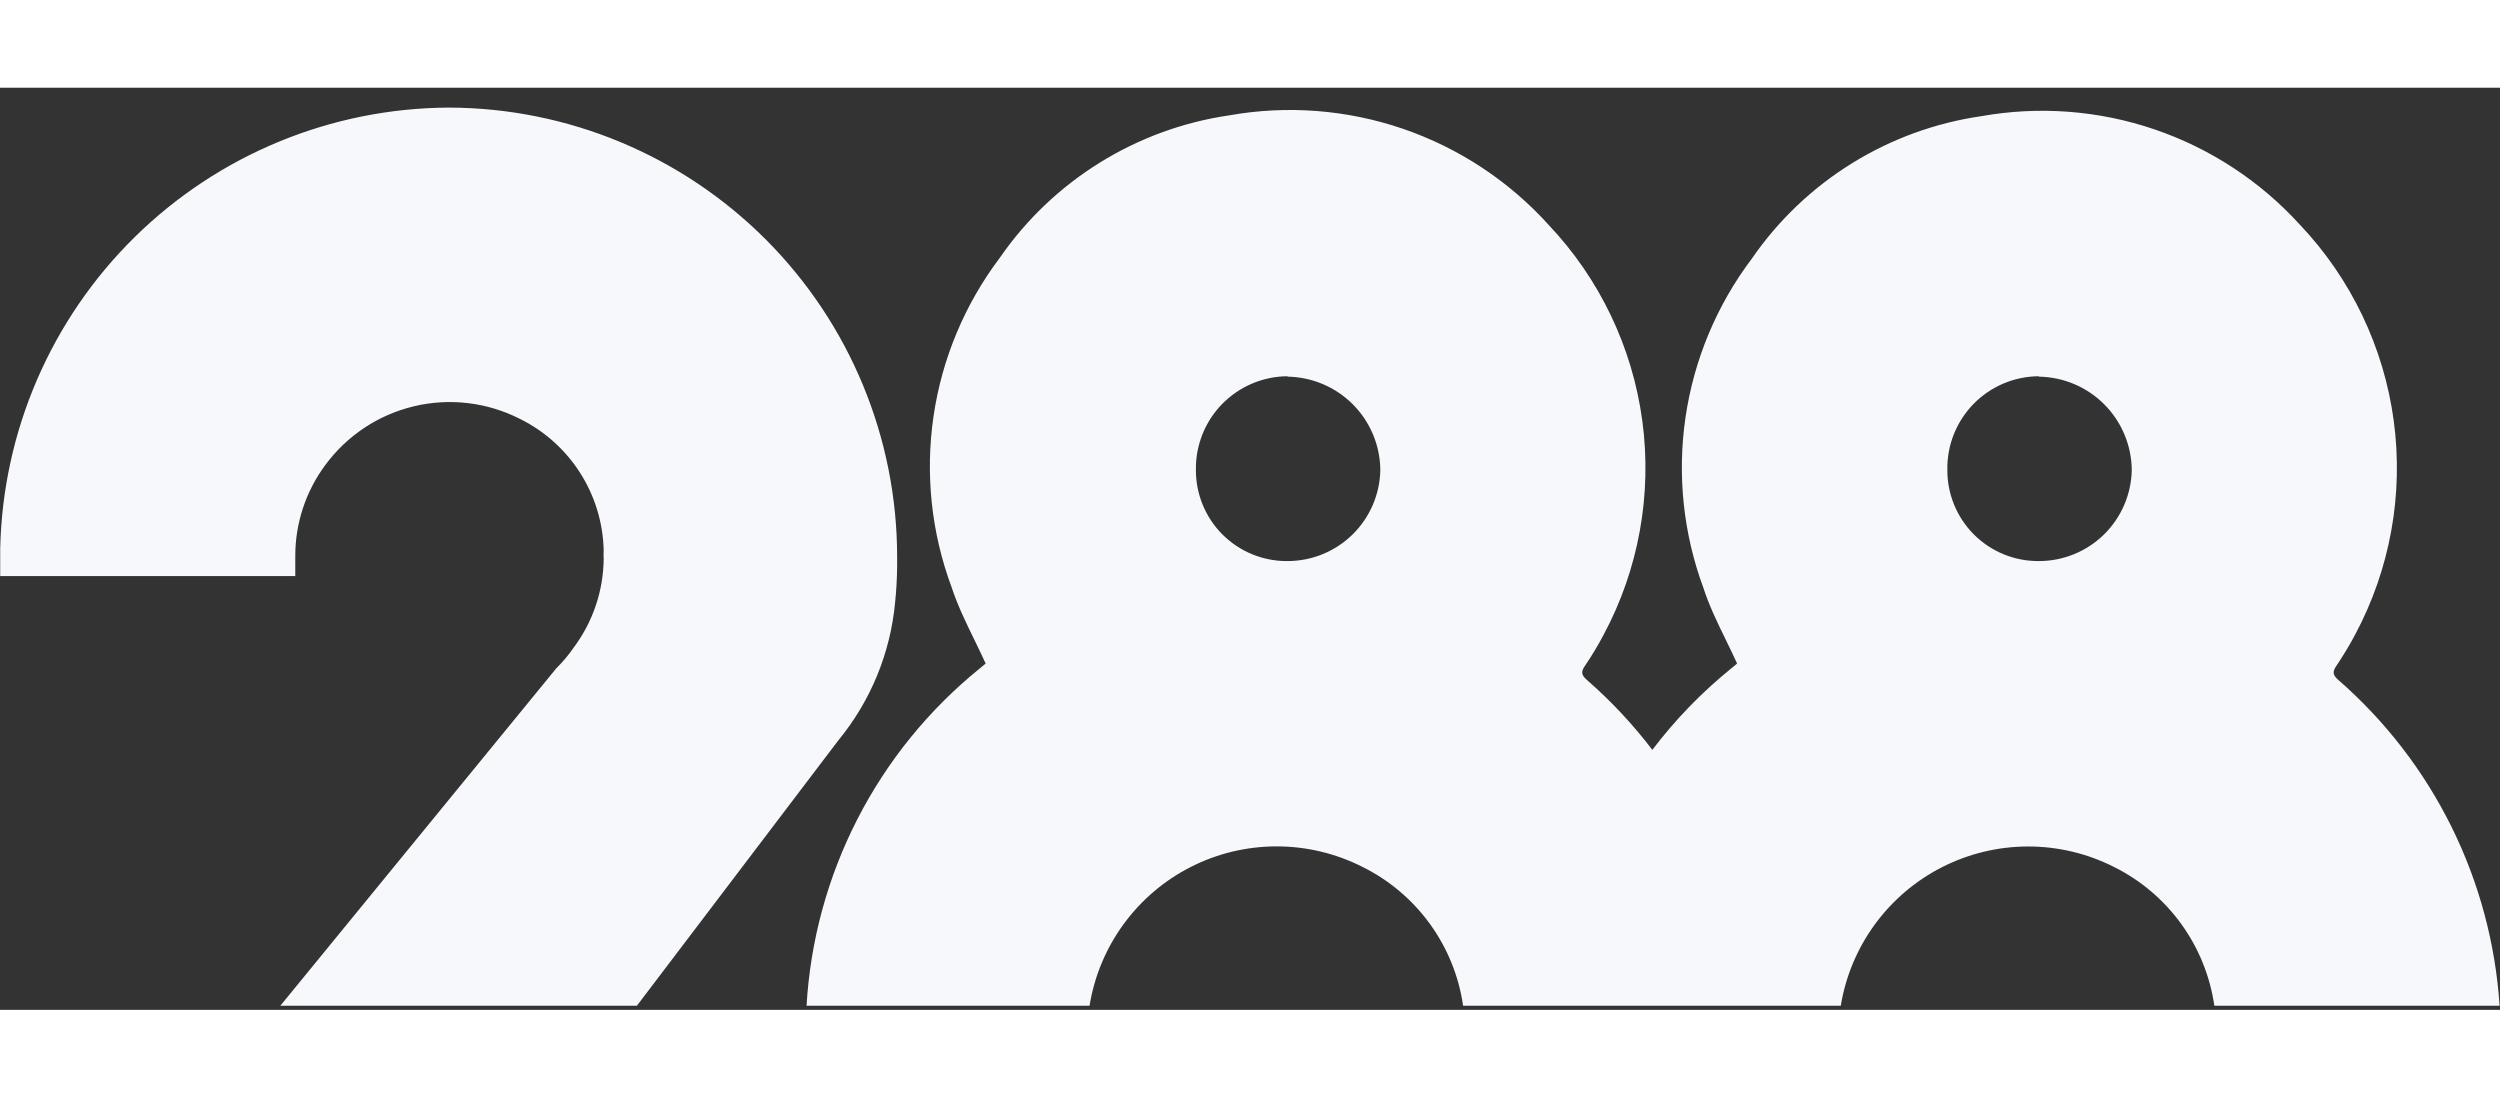 <svg width="82" height="36" viewBox="0 0 122 45" fill="none" xmlns="http://www.w3.org/2000/svg">
    <rect x="0" y="0" width="122" height="45" fill="#333333" stroke="none"/>
    <path fill-rule="evenodd" clip-rule="evenodd" d="M21.91 0.97C16.173 0.995 10.673 3.26 6.582 7.281C2.491 11.303 0.133 16.764 0.01 22.5V23.83H14.41V22.83C14.413 21.242 14.925 19.696 15.87 18.42C16.926 16.981 18.458 15.963 20.194 15.547C21.93 15.131 23.757 15.345 25.35 16.15C26.559 16.742 27.581 17.655 28.306 18.789C29.031 19.923 29.43 21.234 29.46 22.58C29.45 22.716 29.45 22.854 29.46 22.99C29.445 24.556 28.93 26.077 27.99 27.33C27.742 27.689 27.461 28.024 27.15 28.33L13.68 44.8H31.08L40.91 31.85C42.484 29.937 43.449 27.596 43.68 25.13C43.74 24.57 43.77 24 43.78 23.43V22.9C43.78 17.094 41.478 11.525 37.378 7.414C33.278 3.303 27.716 0.986 21.91 0.97ZM48.1 28.1L47.8 28.35C45.327 30.354 43.298 32.852 41.845 35.685C40.392 38.517 39.545 41.622 39.36 44.8H53.17C53.402 43.363 53.969 42.001 54.827 40.825C55.684 39.648 56.806 38.691 58.103 38.03C59.4 37.37 60.835 37.025 62.291 37.023C63.746 37.021 65.181 37.363 66.48 38.02C67.788 38.666 68.92 39.621 69.777 40.803C70.634 41.984 71.191 43.356 71.4 44.8H76.03H85.31H89.83C90.065 43.364 90.635 42.003 91.494 40.828C92.353 39.653 93.476 38.697 94.773 38.037C96.07 37.377 97.504 37.031 98.96 37.028C100.415 37.025 101.85 37.365 103.15 38.02C104.456 38.668 105.586 39.623 106.441 40.804C107.297 41.986 107.852 43.357 108.06 44.8H121.98C121.78 41.762 120.982 38.793 119.632 36.065C118.281 33.336 116.404 30.901 114.11 28.9C113.86 28.68 113.8 28.52 114.01 28.22C114.34 27.73 114.65 27.22 114.93 26.69C116.638 23.496 117.298 19.845 116.815 16.256C116.332 12.666 114.731 9.319 112.24 6.69C110.306 4.563 107.864 2.961 105.143 2.034C102.422 1.107 99.51 0.886 96.68 1.39C94.437 1.716 92.285 2.502 90.36 3.698C88.434 4.893 86.777 6.474 85.49 8.34C83.779 10.607 82.667 13.268 82.254 16.078C81.842 18.888 82.143 21.757 83.13 24.42C83.403 25.267 83.798 26.078 84.206 26.914C84.395 27.302 84.586 27.695 84.77 28.1L84.47 28.35C83.033 29.515 81.746 30.846 80.634 32.313C79.69 31.074 78.62 29.929 77.44 28.9C77.19 28.68 77.13 28.52 77.34 28.22C77.675 27.728 77.982 27.217 78.26 26.69C79.968 23.496 80.627 19.845 80.145 16.256C79.662 12.666 78.061 9.319 75.57 6.69C73.637 4.551 71.192 2.939 68.465 2.005C65.738 1.071 62.818 0.845 59.98 1.35C57.738 1.678 55.587 2.465 53.662 3.661C51.737 4.856 50.078 6.436 48.79 8.3C47.079 10.567 45.966 13.229 45.555 16.039C45.145 18.849 45.449 21.718 46.44 24.38C46.727 25.254 47.126 26.073 47.535 26.912C47.724 27.301 47.916 27.694 48.1 28.1ZM62.83 14.1C64.028 14.118 65.171 14.603 66.017 15.45C66.863 16.298 67.344 17.442 67.36 18.64C67.342 19.833 66.853 20.97 66.002 21.805C65.15 22.64 64.003 23.105 62.81 23.1C62.223 23.103 61.642 22.989 61.099 22.765C60.557 22.541 60.064 22.211 59.65 21.796C59.236 21.38 58.909 20.886 58.688 20.342C58.466 19.799 58.355 19.217 58.36 18.63C58.353 18.037 58.464 17.449 58.685 16.899C58.907 16.35 59.234 15.849 59.65 15.426C60.065 15.004 60.56 14.667 61.105 14.436C61.651 14.205 62.237 14.084 62.83 14.08V14.1ZM102.683 15.447C101.835 14.599 100.689 14.116 99.49 14.1V14.08C98.898 14.084 98.312 14.205 97.767 14.436C97.222 14.667 96.728 15.004 96.313 15.427C95.899 15.85 95.572 16.351 95.352 16.9C95.131 17.45 95.022 18.038 95.03 18.63C95.025 19.217 95.136 19.799 95.358 20.342C95.579 20.886 95.906 21.38 96.32 21.796C96.734 22.211 97.227 22.541 97.769 22.765C98.312 22.989 98.893 23.103 99.48 23.1C100.673 23.105 101.82 22.64 102.672 21.805C103.523 20.97 104.012 19.833 104.03 18.64C104.014 17.441 103.531 16.295 102.683 15.447Z" fill="#F6F8FB"/>
</svg>
